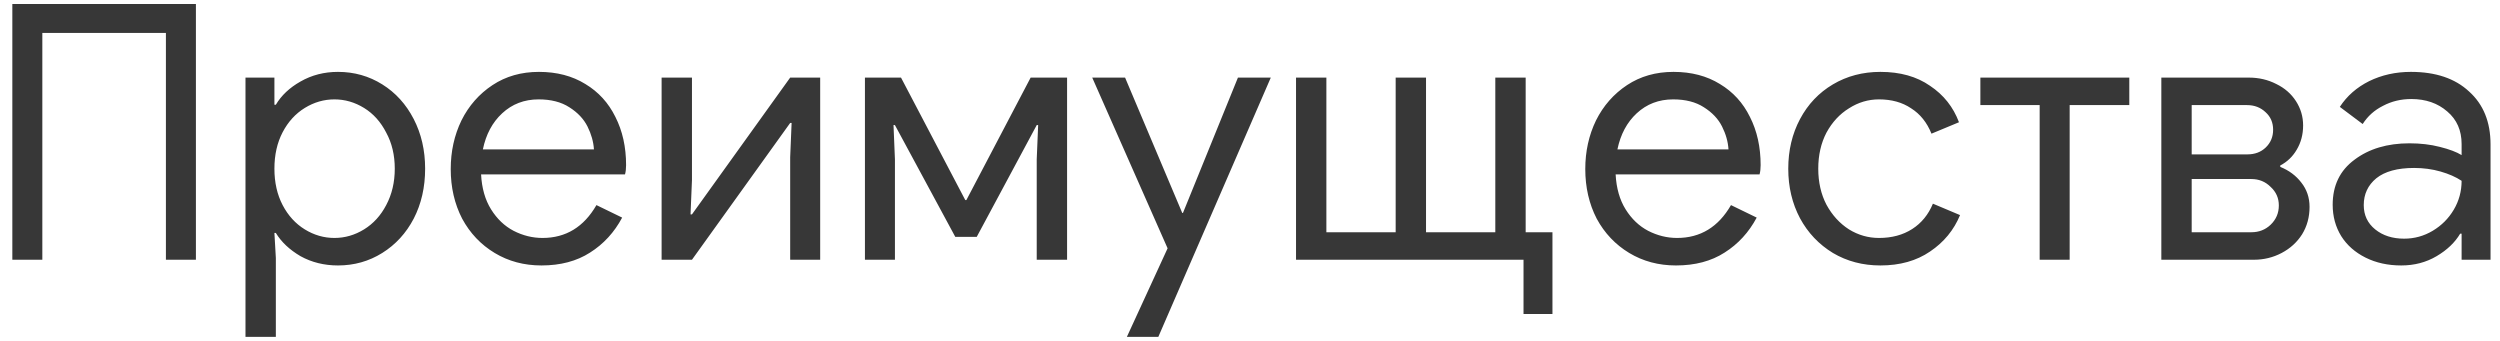 <?xml version="1.0" encoding="UTF-8"?> <svg xmlns="http://www.w3.org/2000/svg" width="154" height="21" viewBox="0 0 154 21" fill="none"> <path d="M0.76 0.248H12.068V16H10.22V2.03H2.608V16H0.76V0.248ZM15.122 4.78H16.904V6.452H16.992C17.33 5.88 17.836 5.403 18.51 5.022C19.2 4.626 19.97 4.428 20.82 4.428C21.818 4.428 22.727 4.685 23.548 5.198C24.37 5.711 25.015 6.423 25.484 7.332C25.954 8.241 26.188 9.261 26.188 10.39C26.188 11.534 25.954 12.561 25.484 13.47C25.015 14.365 24.37 15.069 23.548 15.582C22.727 16.095 21.818 16.352 20.82 16.352C19.97 16.352 19.2 16.161 18.51 15.78C17.836 15.384 17.33 14.907 16.992 14.35H16.904L16.992 15.89V20.752H15.122V4.78ZM20.6 14.658C21.246 14.658 21.854 14.482 22.426 14.13C22.998 13.778 23.453 13.279 23.79 12.634C24.142 11.974 24.318 11.226 24.318 10.39C24.318 9.554 24.142 8.813 23.79 8.168C23.453 7.508 22.998 7.002 22.426 6.65C21.854 6.298 21.246 6.122 20.6 6.122C19.955 6.122 19.346 6.298 18.774 6.65C18.202 7.002 17.748 7.501 17.41 8.146C17.073 8.791 16.904 9.539 16.904 10.39C16.904 11.241 17.073 11.989 17.41 12.634C17.748 13.279 18.202 13.778 18.774 14.13C19.346 14.482 19.955 14.658 20.6 14.658ZM33.353 16.352C32.282 16.352 31.321 16.095 30.471 15.582C29.62 15.069 28.953 14.365 28.469 13.47C27.999 12.561 27.765 11.541 27.765 10.412C27.765 9.327 27.985 8.329 28.425 7.42C28.879 6.511 29.517 5.785 30.339 5.242C31.16 4.699 32.113 4.428 33.199 4.428C34.299 4.428 35.252 4.677 36.059 5.176C36.865 5.66 37.481 6.335 37.907 7.2C38.347 8.065 38.567 9.055 38.567 10.17C38.567 10.39 38.545 10.581 38.501 10.742H29.635C29.679 11.593 29.884 12.311 30.251 12.898C30.617 13.485 31.079 13.925 31.637 14.218C32.209 14.511 32.803 14.658 33.419 14.658C34.856 14.658 35.963 13.983 36.741 12.634L38.325 13.404C37.841 14.313 37.181 15.032 36.345 15.56C35.523 16.088 34.526 16.352 33.353 16.352ZM36.587 9.202C36.557 8.733 36.425 8.263 36.191 7.794C35.956 7.325 35.582 6.929 35.069 6.606C34.57 6.283 33.939 6.122 33.177 6.122C32.297 6.122 31.549 6.408 30.933 6.98C30.331 7.537 29.935 8.278 29.745 9.202H36.587ZM40.755 4.78H42.625V11.094L42.537 13.206H42.625L48.675 4.78H50.523V16H48.675V9.686L48.763 7.574H48.675L42.625 16H40.755V4.78ZM53.28 4.78H55.502L59.462 12.326H59.528L63.488 4.78H65.732V16H63.862V9.818L63.95 7.706H63.862L60.166 14.592H58.846L55.128 7.706H55.04L55.128 9.818V16H53.28V4.78ZM71.924 15.296L67.281 4.78H69.305L72.826 13.118H72.87L76.257 4.78H78.281L71.352 20.752H69.415L71.924 15.296ZM93.849 16H79.835V4.78H81.705V14.306H85.973V4.78H87.843V14.306H92.111V4.78H93.981V14.306H95.631V19.344H93.849V16ZM103.241 16.352C102.171 16.352 101.21 16.095 100.359 15.582C99.509 15.069 98.841 14.365 98.357 13.47C97.888 12.561 97.653 11.541 97.653 10.412C97.653 9.327 97.873 8.329 98.313 7.42C98.768 6.511 99.406 5.785 100.227 5.242C101.049 4.699 102.002 4.428 103.087 4.428C104.187 4.428 105.141 4.677 105.947 5.176C106.754 5.66 107.37 6.335 107.795 7.2C108.235 8.065 108.455 9.055 108.455 10.17C108.455 10.39 108.433 10.581 108.389 10.742H99.523C99.567 11.593 99.773 12.311 100.139 12.898C100.506 13.485 100.968 13.925 101.525 14.218C102.097 14.511 102.691 14.658 103.307 14.658C104.745 14.658 105.852 13.983 106.629 12.634L108.213 13.404C107.729 14.313 107.069 15.032 106.233 15.56C105.412 16.088 104.415 16.352 103.241 16.352ZM106.475 9.202C106.446 8.733 106.314 8.263 106.079 7.794C105.845 7.325 105.471 6.929 104.957 6.606C104.459 6.283 103.828 6.122 103.065 6.122C102.185 6.122 101.437 6.408 100.821 6.98C100.22 7.537 99.824 8.278 99.633 9.202H106.475ZM115.833 16.352C114.748 16.352 113.773 16.095 112.907 15.582C112.042 15.054 111.367 14.343 110.883 13.448C110.399 12.539 110.157 11.519 110.157 10.39C110.157 9.261 110.399 8.241 110.883 7.332C111.367 6.423 112.042 5.711 112.907 5.198C113.773 4.685 114.748 4.428 115.833 4.428C117.051 4.428 118.07 4.714 118.891 5.286C119.727 5.843 120.321 6.591 120.673 7.53L118.979 8.234C118.701 7.545 118.283 7.024 117.725 6.672C117.183 6.305 116.523 6.122 115.745 6.122C115.085 6.122 114.469 6.305 113.897 6.672C113.325 7.024 112.863 7.523 112.511 8.168C112.174 8.813 112.005 9.554 112.005 10.39C112.005 11.226 112.174 11.967 112.511 12.612C112.863 13.257 113.325 13.763 113.897 14.13C114.469 14.482 115.085 14.658 115.745 14.658C116.537 14.658 117.219 14.475 117.791 14.108C118.363 13.741 118.789 13.221 119.067 12.546L120.739 13.25C120.358 14.174 119.742 14.922 118.891 15.494C118.055 16.066 117.036 16.352 115.833 16.352ZM125.643 6.474H121.991V4.78H131.165V6.474H127.491V16H125.643V6.474ZM133.138 4.78H138.528C139.144 4.78 139.709 4.912 140.222 5.176C140.735 5.425 141.139 5.777 141.432 6.232C141.725 6.687 141.872 7.185 141.872 7.728C141.872 8.285 141.74 8.784 141.476 9.224C141.227 9.649 140.889 9.972 140.464 10.192V10.28C141.007 10.5 141.439 10.823 141.762 11.248C142.099 11.673 142.268 12.172 142.268 12.744C142.268 13.375 142.114 13.939 141.806 14.438C141.498 14.922 141.08 15.303 140.552 15.582C140.024 15.861 139.452 16 138.836 16H133.138V4.78ZM138.44 9.51C138.895 9.51 139.269 9.371 139.562 9.092C139.87 8.799 140.024 8.432 140.024 7.992C140.024 7.552 139.87 7.193 139.562 6.914C139.254 6.621 138.873 6.474 138.418 6.474H135.008V9.51H138.44ZM138.682 14.306C139.151 14.306 139.547 14.152 139.87 13.844C140.207 13.521 140.376 13.125 140.376 12.656C140.376 12.201 140.207 11.82 139.87 11.512C139.547 11.189 139.151 11.028 138.682 11.028H135.008V14.306H138.682ZM147.917 16.352C147.096 16.352 146.363 16.191 145.717 15.868C145.072 15.545 144.573 15.105 144.221 14.548C143.869 13.976 143.693 13.331 143.693 12.612C143.693 11.424 144.141 10.5 145.035 9.84C145.93 9.165 147.059 8.828 148.423 8.828C149.098 8.828 149.721 8.901 150.293 9.048C150.88 9.195 151.327 9.363 151.635 9.554V8.872C151.635 8.036 151.342 7.369 150.755 6.87C150.169 6.357 149.428 6.1 148.533 6.1C147.903 6.1 147.323 6.239 146.795 6.518C146.267 6.782 145.849 7.156 145.541 7.64L144.133 6.584C144.573 5.909 145.175 5.381 145.937 5C146.715 4.619 147.573 4.428 148.511 4.428C150.037 4.428 151.232 4.831 152.097 5.638C152.977 6.43 153.417 7.515 153.417 8.894V16H151.635V14.394H151.547C151.225 14.937 150.741 15.399 150.095 15.78C149.45 16.161 148.724 16.352 147.917 16.352ZM148.093 14.702C148.724 14.702 149.311 14.541 149.853 14.218C150.396 13.895 150.829 13.463 151.151 12.92C151.474 12.377 151.635 11.783 151.635 11.138C151.283 10.903 150.851 10.713 150.337 10.566C149.824 10.419 149.281 10.346 148.709 10.346C147.683 10.346 146.905 10.559 146.377 10.984C145.864 11.409 145.607 11.959 145.607 12.634C145.607 13.25 145.842 13.749 146.311 14.13C146.781 14.511 147.375 14.702 148.093 14.702Z" fill="#373737"></path> </svg> 